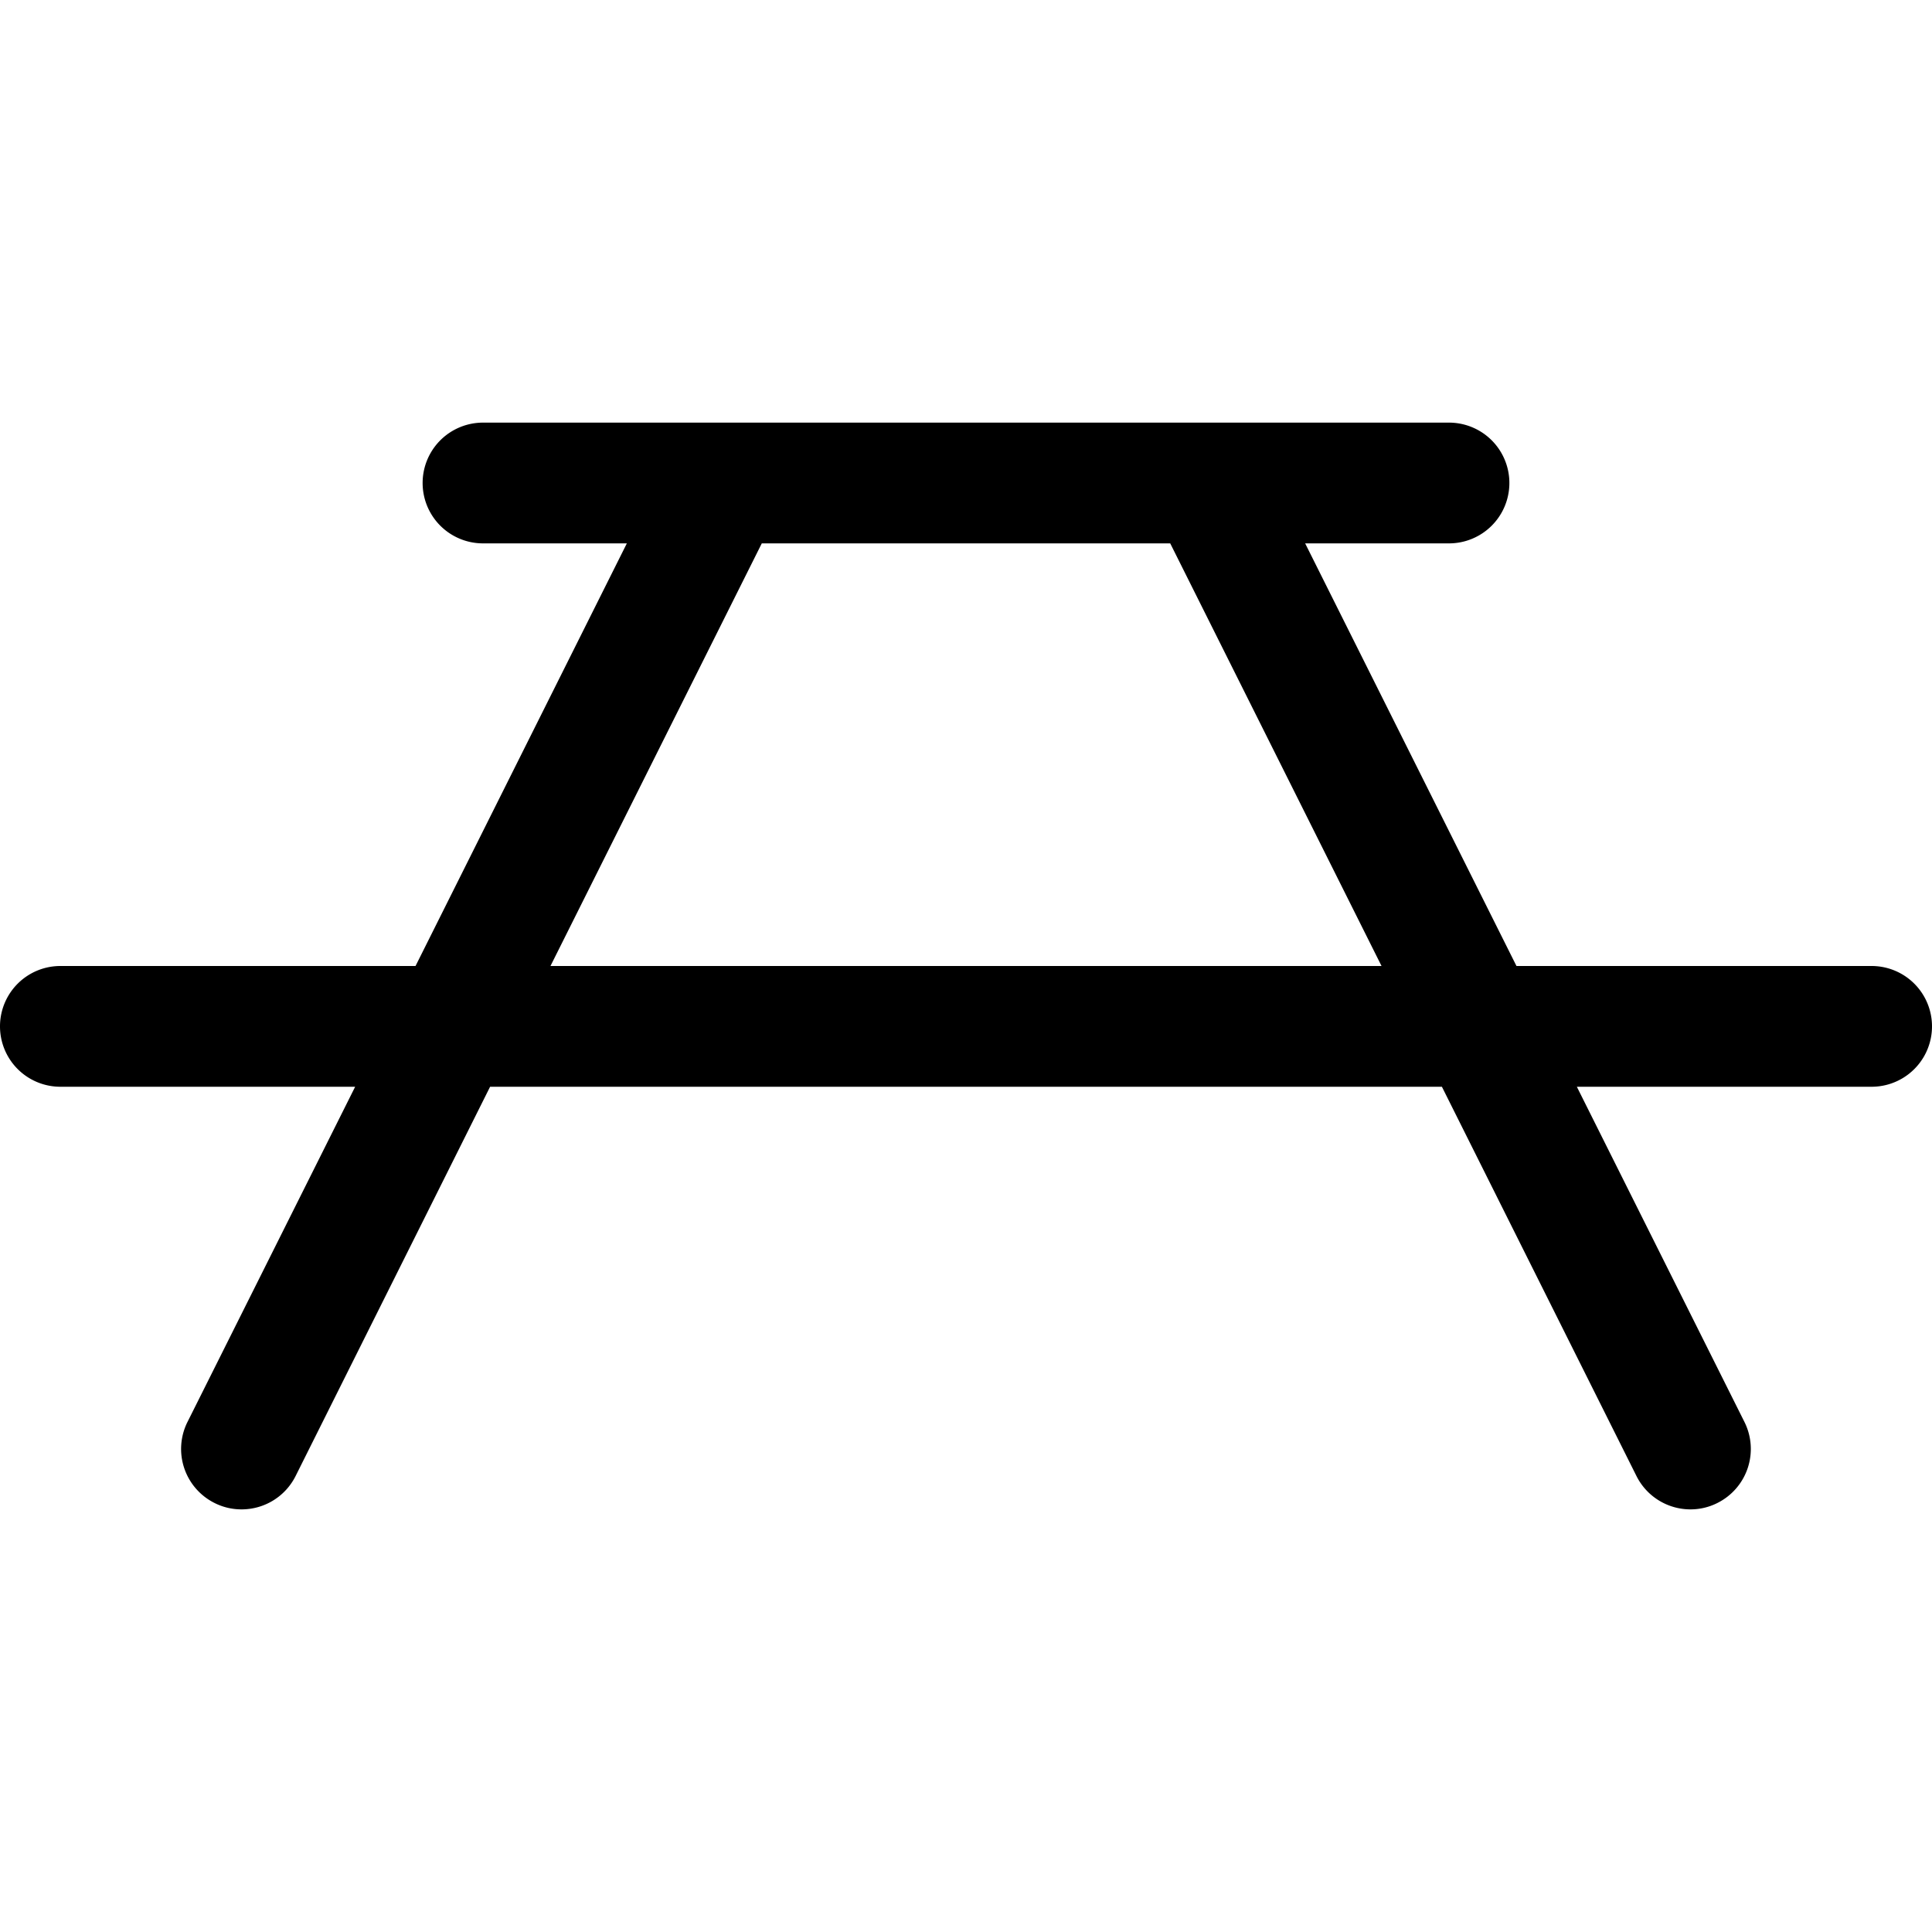 <svg xmlns="http://www.w3.org/2000/svg" width="32" height="32" fill="#000000" viewBox="0 0 256 256"><path d="M248,128H200.94l-28-56H192a8,8,0,0,0,0-16H64a8,8,0,0,0,0,16H83.06l-28,56H8a8,8,0,0,0,0,16H47.06L24.84,188.42a8,8,0,0,0,3.58,10.73A7.9,7.9,0,0,0,32,200a8,8,0,0,0,7.17-4.42L64.94,144H191.06l25.78,51.58A8,8,0,0,0,224,200a7.9,7.9,0,0,0,3.57-.85,8,8,0,0,0,3.58-10.73L208.94,144H248a8,8,0,0,0,0-16ZM72.94,128l28-56h54.12l28,56Z"></path></svg>